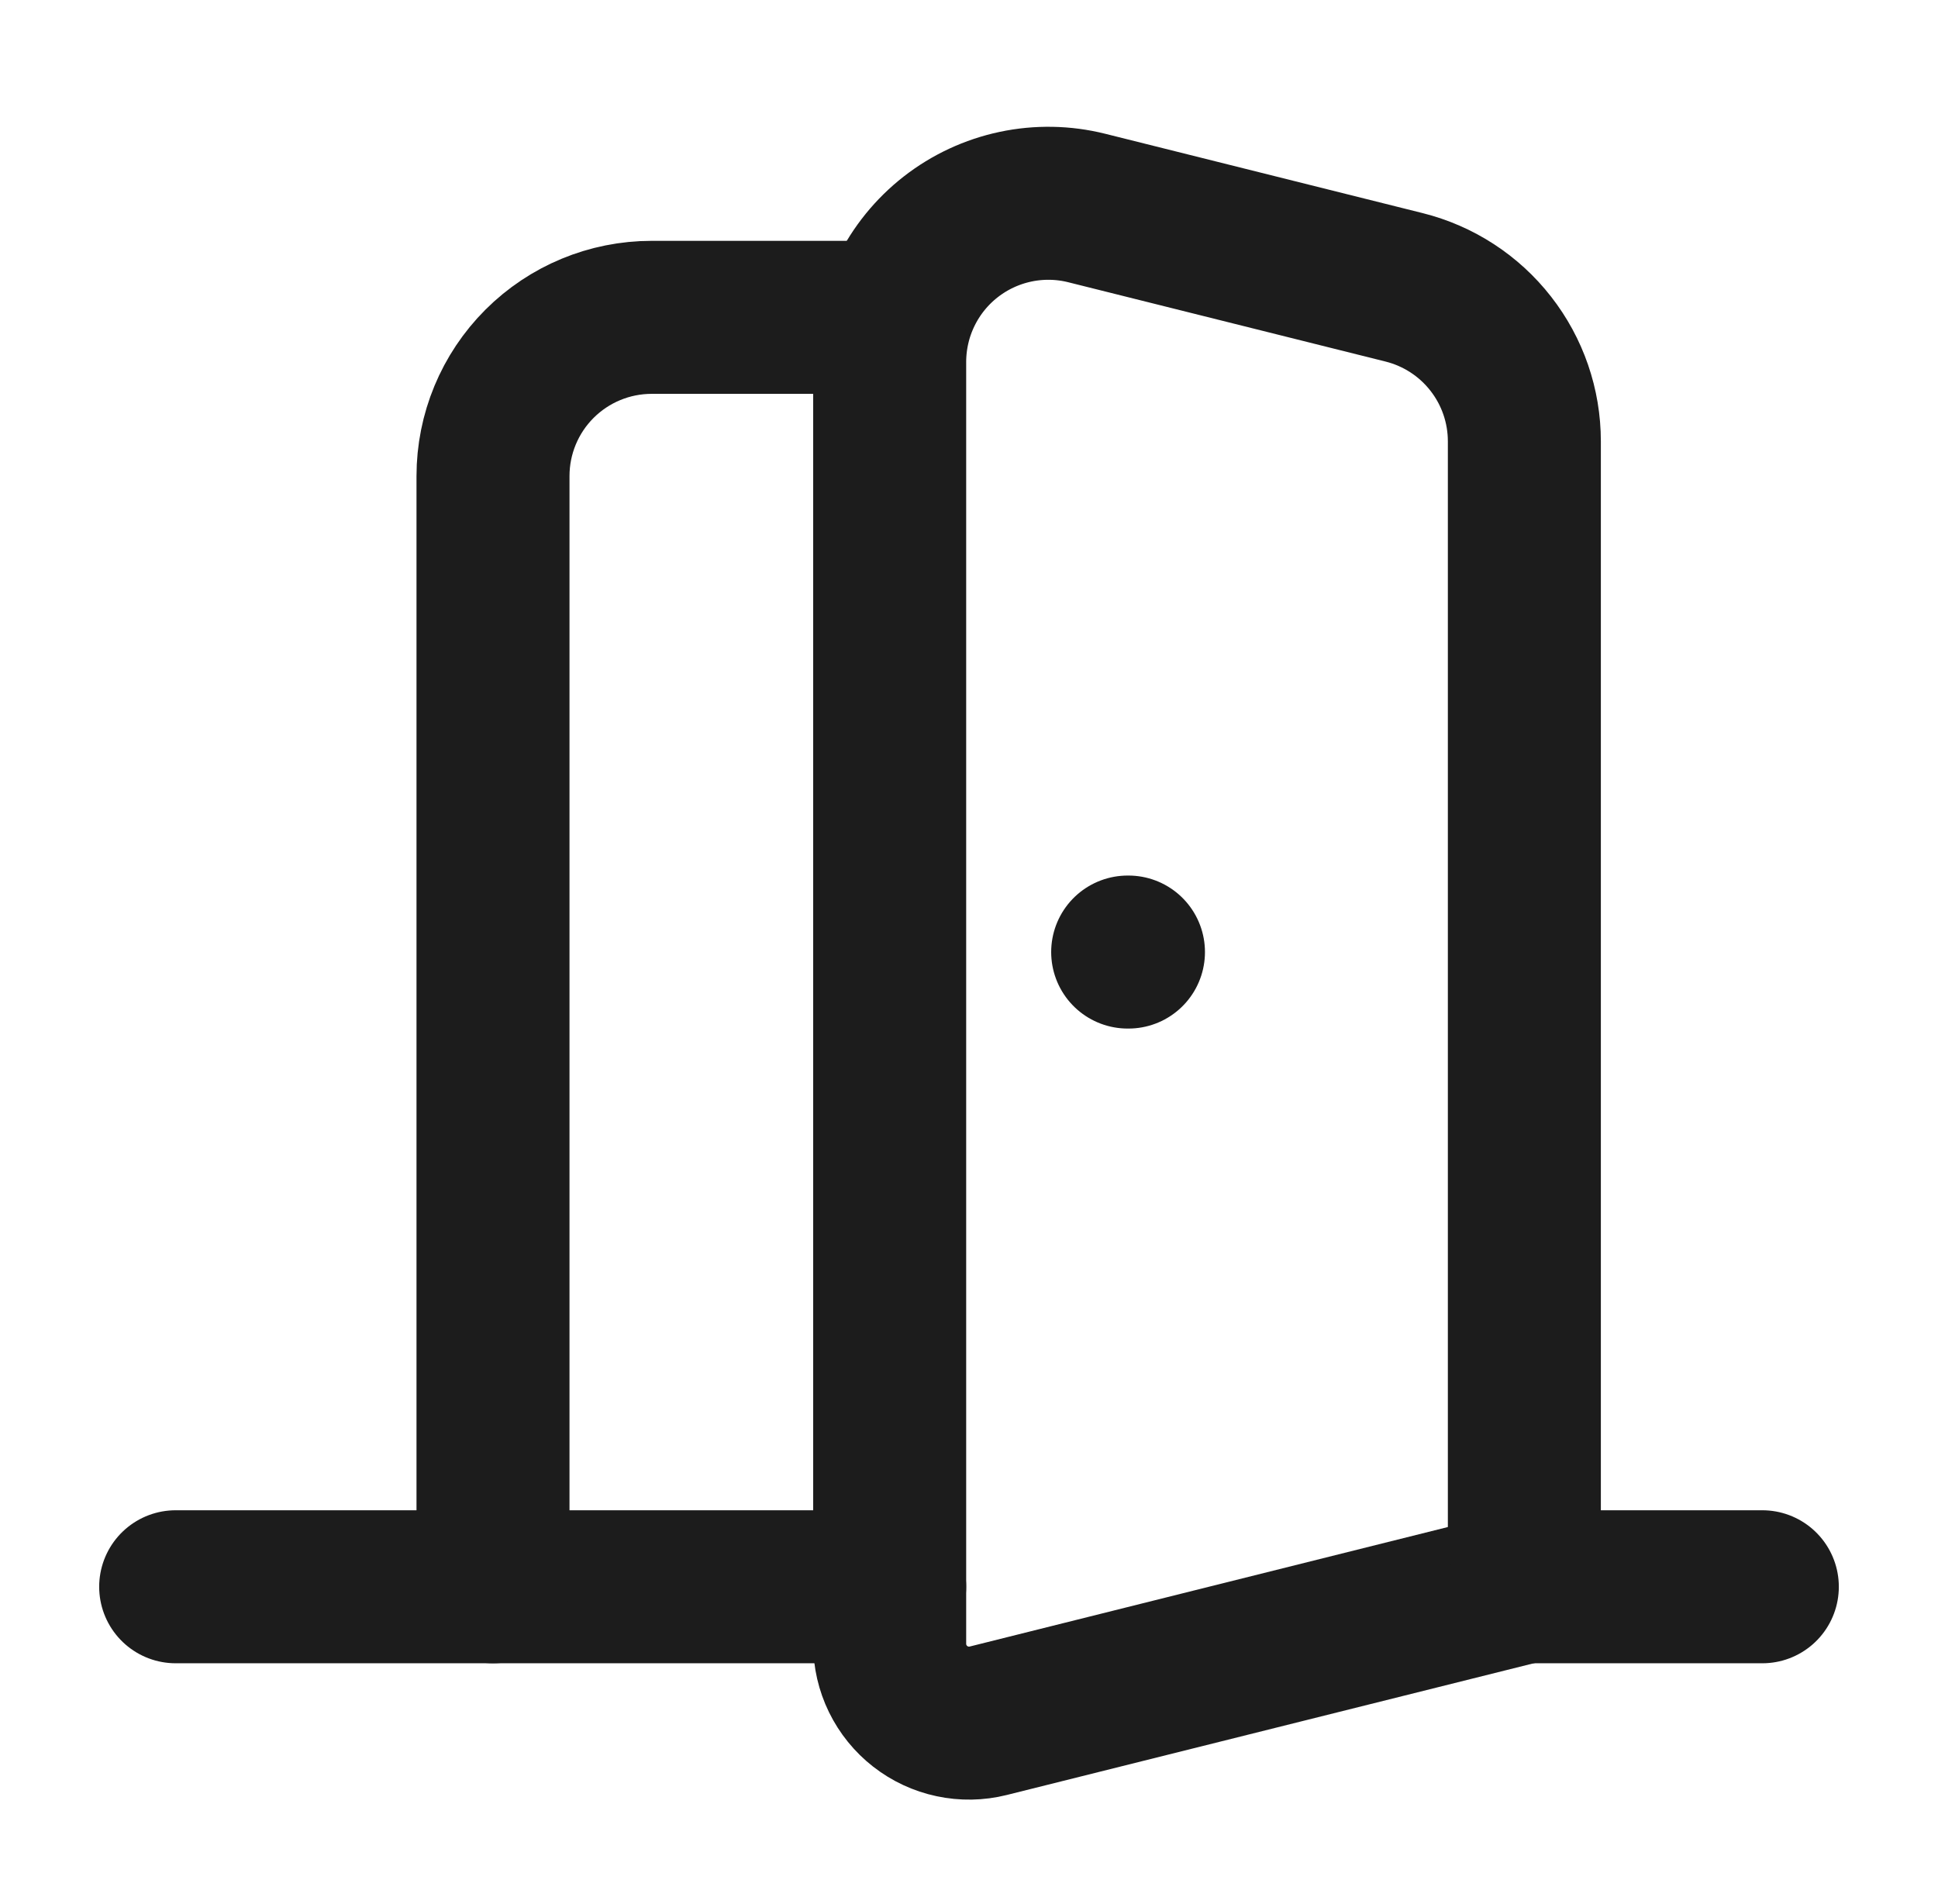<svg width="57" height="56" viewBox="0 0 57 56" fill="none" xmlns="http://www.w3.org/2000/svg">
<path d="M26.167 46.667H5.167" stroke="#1C1C1C" stroke-width="4.5" stroke-linecap="round" stroke-linejoin="round"/>
<path d="M26.167 10.645V48.344C26.167 48.699 26.248 49.049 26.403 49.367C26.559 49.686 26.785 49.965 27.064 50.183C27.343 50.401 27.669 50.553 28.015 50.626C28.362 50.7 28.721 50.694 29.065 50.608L44.834 46.667V12.978C44.834 11.937 44.486 10.927 43.845 10.107C43.205 9.286 42.308 8.704 41.299 8.451L31.965 6.118C31.278 5.946 30.56 5.933 29.866 6.08C29.173 6.227 28.522 6.53 27.963 6.966C27.404 7.402 26.952 7.96 26.641 8.597C26.329 9.234 26.168 9.936 26.167 10.645Z" stroke="#1C1C1C" stroke-width="4.5" stroke-linecap="round" stroke-linejoin="round"/>
<path d="M26.167 9.333H19.167C17.929 9.333 16.742 9.825 15.867 10.7C14.992 11.575 14.5 12.762 14.5 14V46.667" stroke="#1C1C1C" stroke-width="4.5" stroke-linecap="round" stroke-linejoin="round"/>
<path d="M33.167 28H33.19" stroke="#1C1C1C" stroke-width="4.5" stroke-linecap="round" stroke-linejoin="round"/>
<path d="M51.833 46.667H44.833" stroke="#1C1C1C" stroke-width="4.5" stroke-linecap="round" stroke-linejoin="round"/>
</svg>
